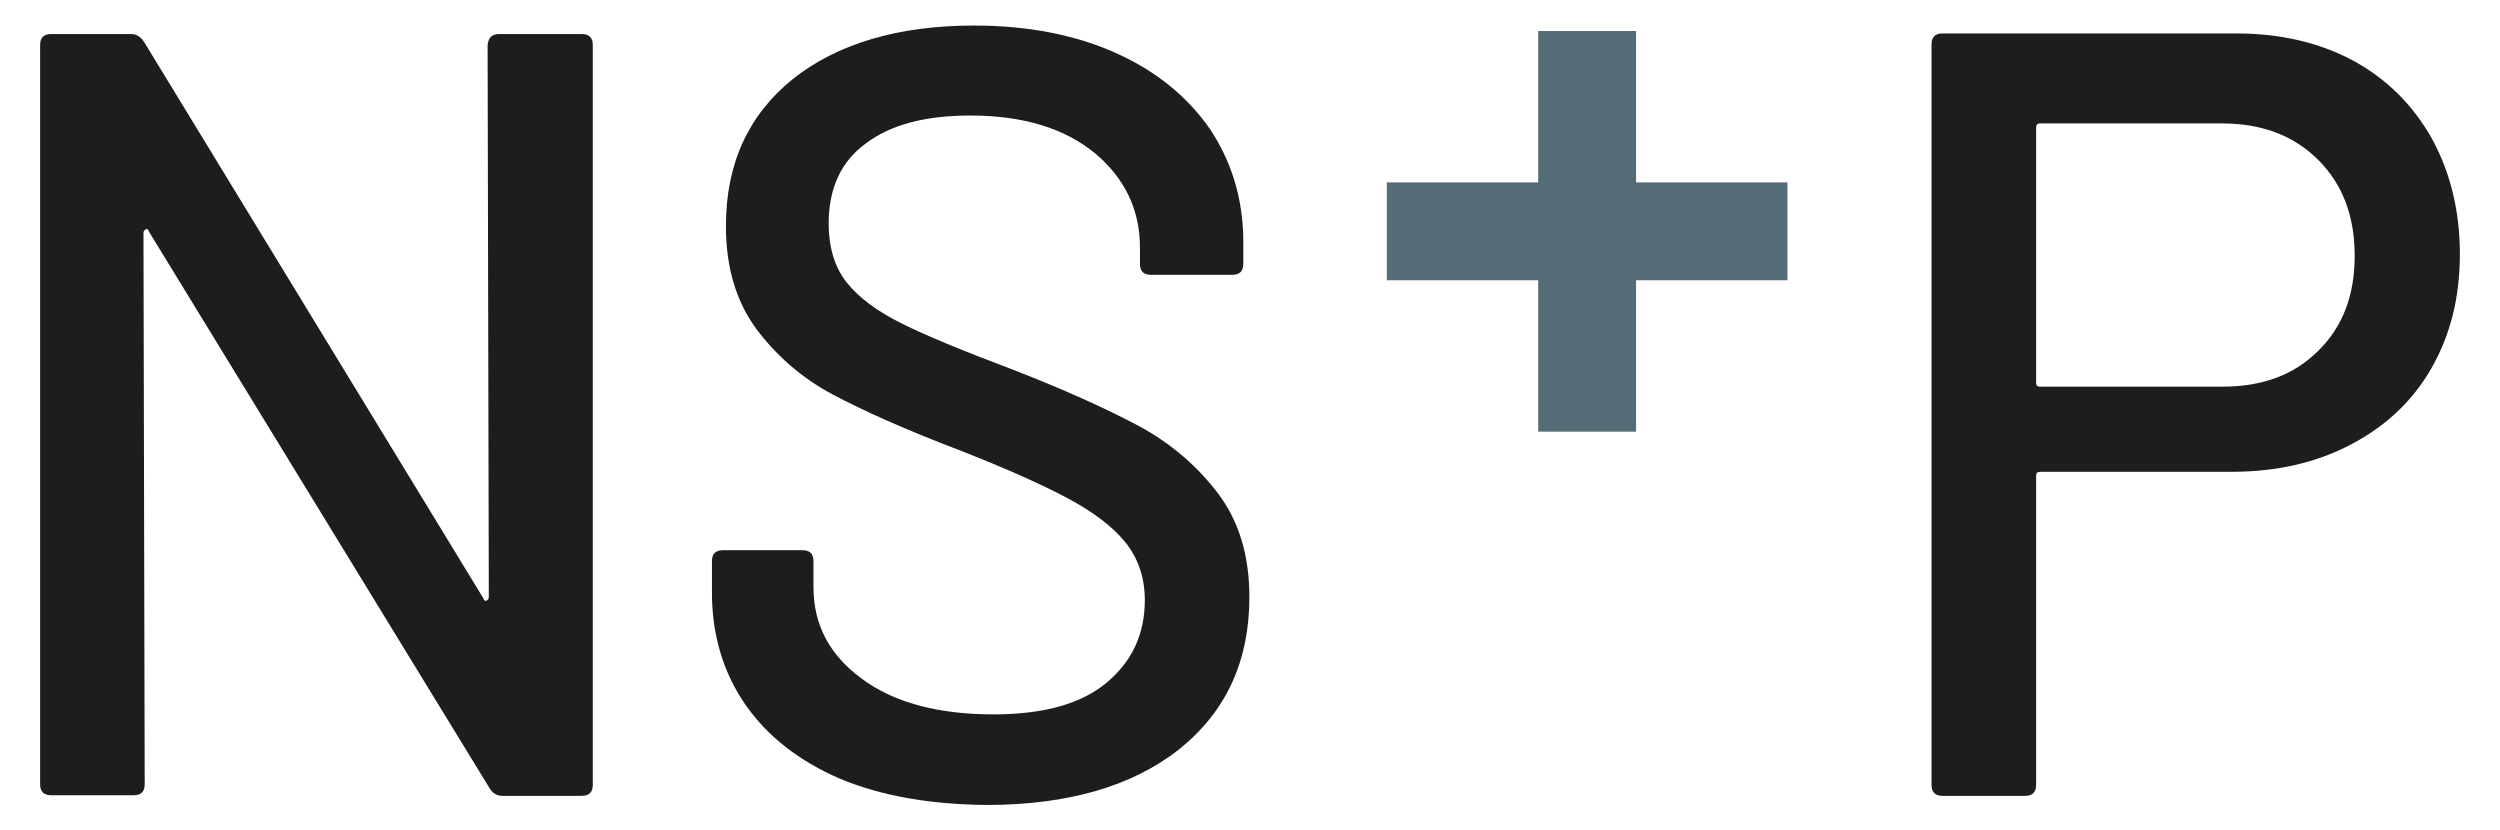 <?xml version="1.0" encoding="UTF-8"?> <svg xmlns="http://www.w3.org/2000/svg" xmlns:xlink="http://www.w3.org/1999/xlink" version="1.1" id="Ebene_1" x="0px" y="0px" viewBox="0 0 411.2 136.6" style="enable-background:new 0 0 411.2 136.6;" xml:space="preserve"> <style type="text/css"> .st0{fill:#1D1D1B;} .st1{fill:#546C76;} </style> <g> <path class="st0" d="M82.1,5.6h13.6c1.2,0,1.8,0.6,1.8,1.8v121.7c0,1.2-0.6,1.8-1.8,1.8H82.6c-0.8,0-1.6-0.4-2.1-1.3l-56-91.5 c-0.1-0.4-0.3-0.5-0.5-0.4s-0.4,0.3-0.4,0.6l0.2,90.7c0,1.2-0.6,1.8-1.8,1.8H8.4c-1.2,0-1.8-0.6-1.8-1.8V7.4c0-1.2,0.6-1.8,1.8-1.8 h13.2c0.8,0,1.5,0.4,2.1,1.3l55.8,91.5c0.1,0.4,0.3,0.5,0.5,0.4s0.4-0.3,0.4-0.6L80.2,7.5C80.3,6.2,80.9,5.6,82.1,5.6z"></path> <path class="st0" d="M138.2,128.1c-6.7-2.9-11.9-6.9-15.6-12.2c-3.6-5.2-5.5-11.4-5.5-18.4v-5.2c0-1.2,0.6-1.8,1.8-1.8H132 c1.2,0,1.8,0.6,1.8,1.8v4.3c0,6.1,2.6,11.1,7.9,15c5.2,3.9,12.5,5.9,21.7,5.9c8.2,0,14.4-1.7,18.6-5.2s6.3-8,6.3-13.6 c0-3.7-1.1-6.9-3.2-9.5s-5.3-5-9.4-7.2s-10.1-4.9-18-8c-8.7-3.3-15.6-6.4-20.7-9.1c-5.1-2.7-9.3-6.4-12.6-10.8 c-3.3-4.5-5-10.1-5-16.9c0-10.3,3.7-18.3,11-24.2c7.3-5.8,17.3-8.8,29.8-8.8c8.8,0,16.6,1.5,23.3,4.5c6.7,3,11.8,7.2,15.5,12.5 c3.6,5.4,5.5,11.6,5.5,18.6v3.6c0,1.2-0.6,1.8-1.8,1.8h-13.4c-1.2,0-1.8-0.6-1.8-1.8v-2.7c0-6.2-2.5-11.4-7.4-15.5 c-5-4.1-11.8-6.2-20.5-6.2c-7.4,0-13.1,1.5-17.2,4.6c-4.1,3-6.1,7.4-6.1,13.2c0,3.9,1,7.2,3,9.7s5,4.7,9,6.7s10.1,4.5,18.3,7.6 c8.5,3.3,15.3,6.4,20.6,9.2c5.2,2.8,9.6,6.5,13.1,11.1s5.2,10.3,5.2,17.1c0,10.5-3.8,18.8-11.5,25c-7.7,6.1-18.3,9.2-31.8,9.2 C152.9,132.3,144.9,130.9,138.2,128.1z"></path> <path class="st0" d="M387.1,10c5.5,3,9.8,7.3,12.9,12.8c3,5.5,4.6,11.8,4.6,19s-1.6,13.4-4.7,18.8c-3.1,5.4-7.5,9.5-13.2,12.5 s-12.2,4.5-19.6,4.5h-31.5c-0.5,0-0.7,0.2-0.7,0.7v50.8c0,1.2-0.6,1.8-1.8,1.8h-13.6c-1.2,0-1.8-0.6-1.8-1.8V7.3 c0-1.2,0.6-1.8,1.8-1.8h48.3C375.1,5.5,381.5,7,387.1,10z M381.3,57.7c4-3.9,6-9.1,6-15.6c0-6.6-2-11.8-6-15.8s-9.3-6-15.8-6h-29.9 c-0.5,0-0.7,0.2-0.7,0.7v41.9c0,0.5,0.2,0.7,0.7,0.7h29.9C372.1,63.6,377.3,61.7,381.3,57.7z"></path> </g> <g> <path class="st1" d="M253,46.1h-24.9V30H253V5.1h16.1V30H294v16.1h-24.9V71H253V46.1z"></path> </g> </svg> 